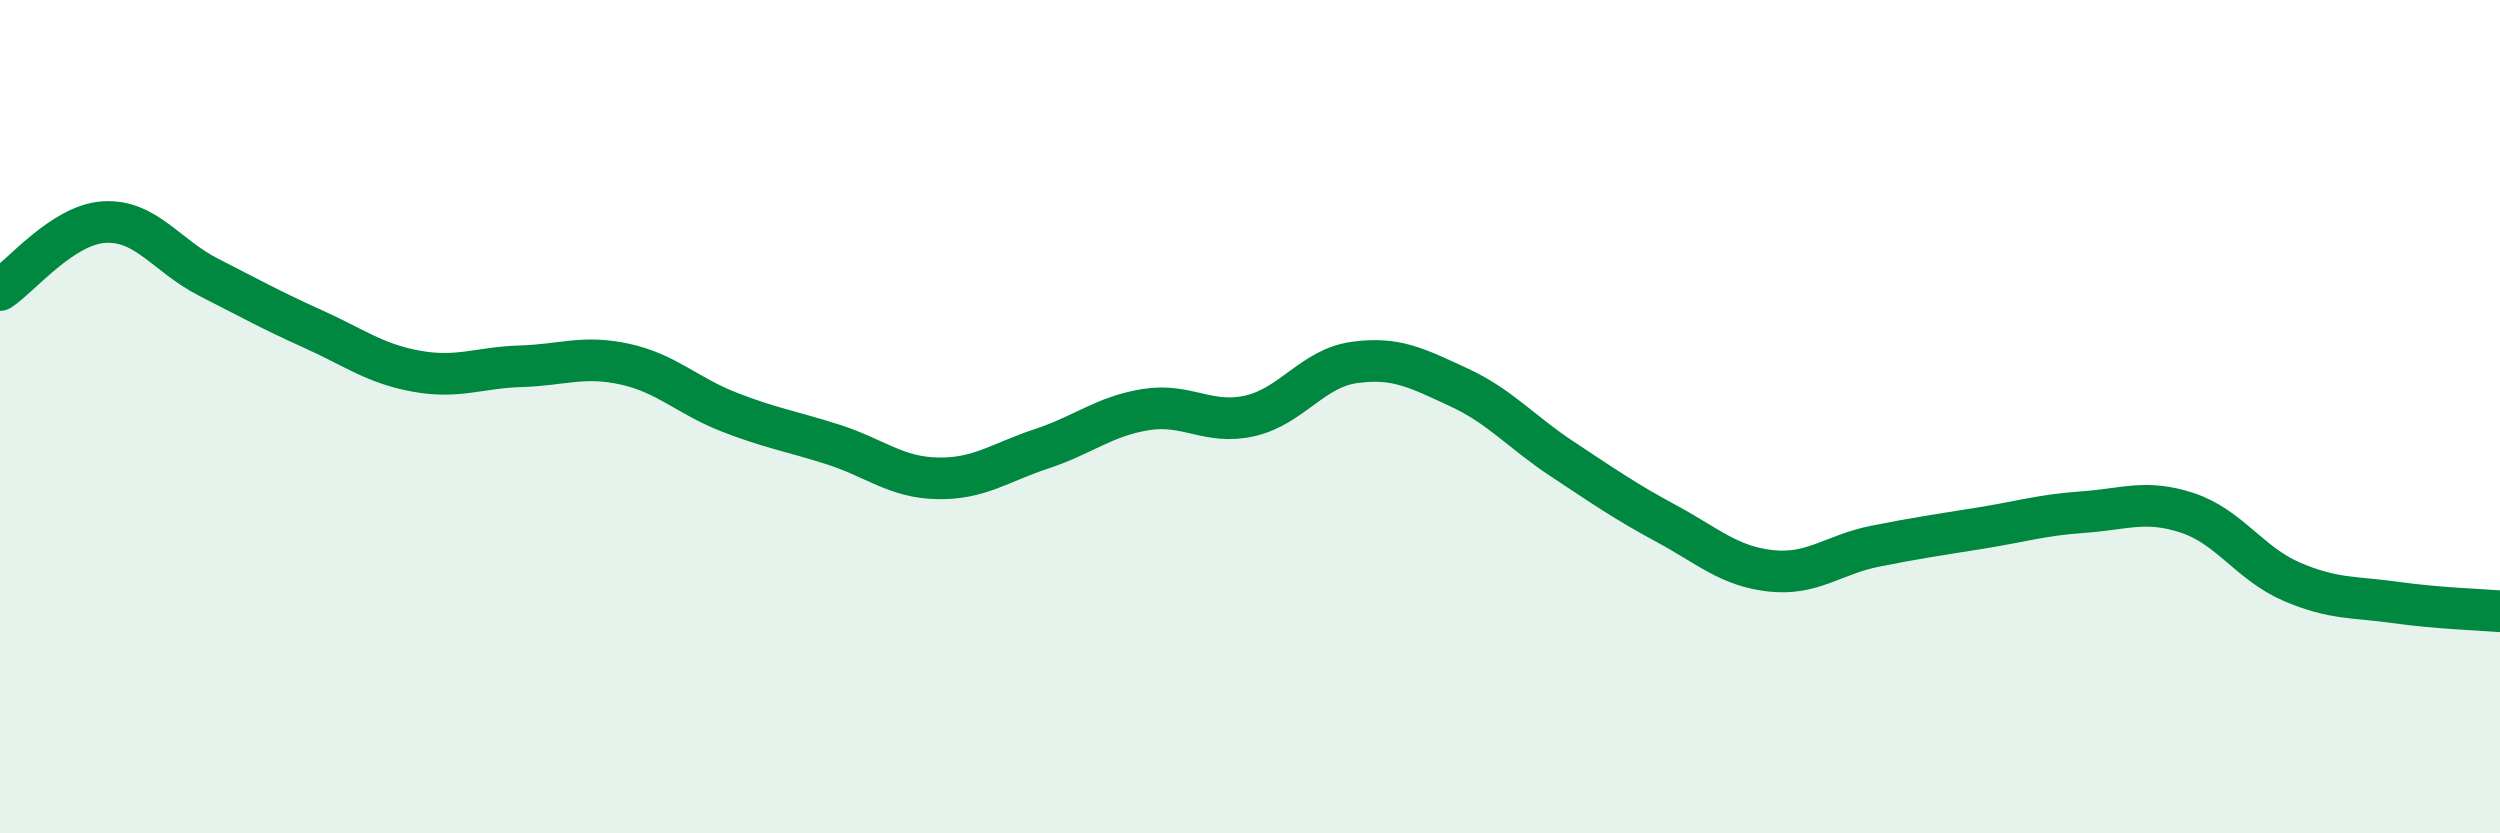 
    <svg width="60" height="20" viewBox="0 0 60 20" xmlns="http://www.w3.org/2000/svg">
      <path
        d="M 0,6.96 C 0.5,6.63 1.5,5.39 2.5,5.33 C 3.5,5.27 4,6.14 5,6.65 C 6,7.16 6.5,7.44 7.5,7.89 C 8.5,8.34 9,8.73 10,8.91 C 11,9.09 11.5,8.82 12.5,8.79 C 13.5,8.76 14,8.52 15,8.74 C 16,8.96 16.5,9.5 17.5,9.89 C 18.5,10.28 19,10.35 20,10.67 C 21,10.99 21.5,11.46 22.5,11.48 C 23.5,11.5 24,11.1 25,10.77 C 26,10.44 26.5,9.99 27.5,9.83 C 28.5,9.67 29,10.21 30,9.98 C 31,9.75 31.5,8.84 32.5,8.7 C 33.5,8.56 34,8.83 35,9.29 C 36,9.75 36.5,10.36 37.5,11.02 C 38.5,11.68 39,12.03 40,12.57 C 41,13.11 41.5,13.59 42.5,13.7 C 43.5,13.81 44,13.31 45,13.11 C 46,12.91 46.5,12.84 47.5,12.68 C 48.5,12.52 49,12.36 50,12.29 C 51,12.22 51.5,11.98 52.5,12.31 C 53.5,12.64 54,13.53 55,13.96 C 56,14.39 56.5,14.32 57.5,14.46 C 58.5,14.6 59.5,14.63 60,14.67L60 20L0 20Z"
        fill="#008740"
        opacity="0.1"
        stroke-linecap="round"
        stroke-linejoin="round"
      />
      <path
        d="M 0,6.96 C 0.5,6.63 1.5,5.39 2.5,5.33 C 3.5,5.27 4,6.14 5,6.65 C 6,7.16 6.5,7.44 7.5,7.89 C 8.5,8.34 9,8.73 10,8.91 C 11,9.09 11.5,8.82 12.5,8.79 C 13.5,8.76 14,8.52 15,8.74 C 16,8.96 16.5,9.5 17.5,9.89 C 18.5,10.28 19,10.35 20,10.67 C 21,10.99 21.5,11.46 22.5,11.48 C 23.5,11.5 24,11.1 25,10.77 C 26,10.44 26.5,9.99 27.5,9.83 C 28.5,9.67 29,10.21 30,9.98 C 31,9.75 31.5,8.84 32.5,8.7 C 33.5,8.56 34,8.83 35,9.29 C 36,9.75 36.5,10.36 37.5,11.02 C 38.5,11.68 39,12.03 40,12.57 C 41,13.11 41.5,13.59 42.5,13.7 C 43.5,13.81 44,13.31 45,13.11 C 46,12.91 46.5,12.84 47.5,12.68 C 48.5,12.52 49,12.36 50,12.29 C 51,12.22 51.5,11.98 52.5,12.31 C 53.5,12.64 54,13.53 55,13.96 C 56,14.39 56.5,14.32 57.5,14.46 C 58.5,14.6 59.5,14.63 60,14.67"
        stroke="#008740"
        stroke-width="1"
        fill="none"
        stroke-linecap="round"
        stroke-linejoin="round"
      />
    </svg>
  